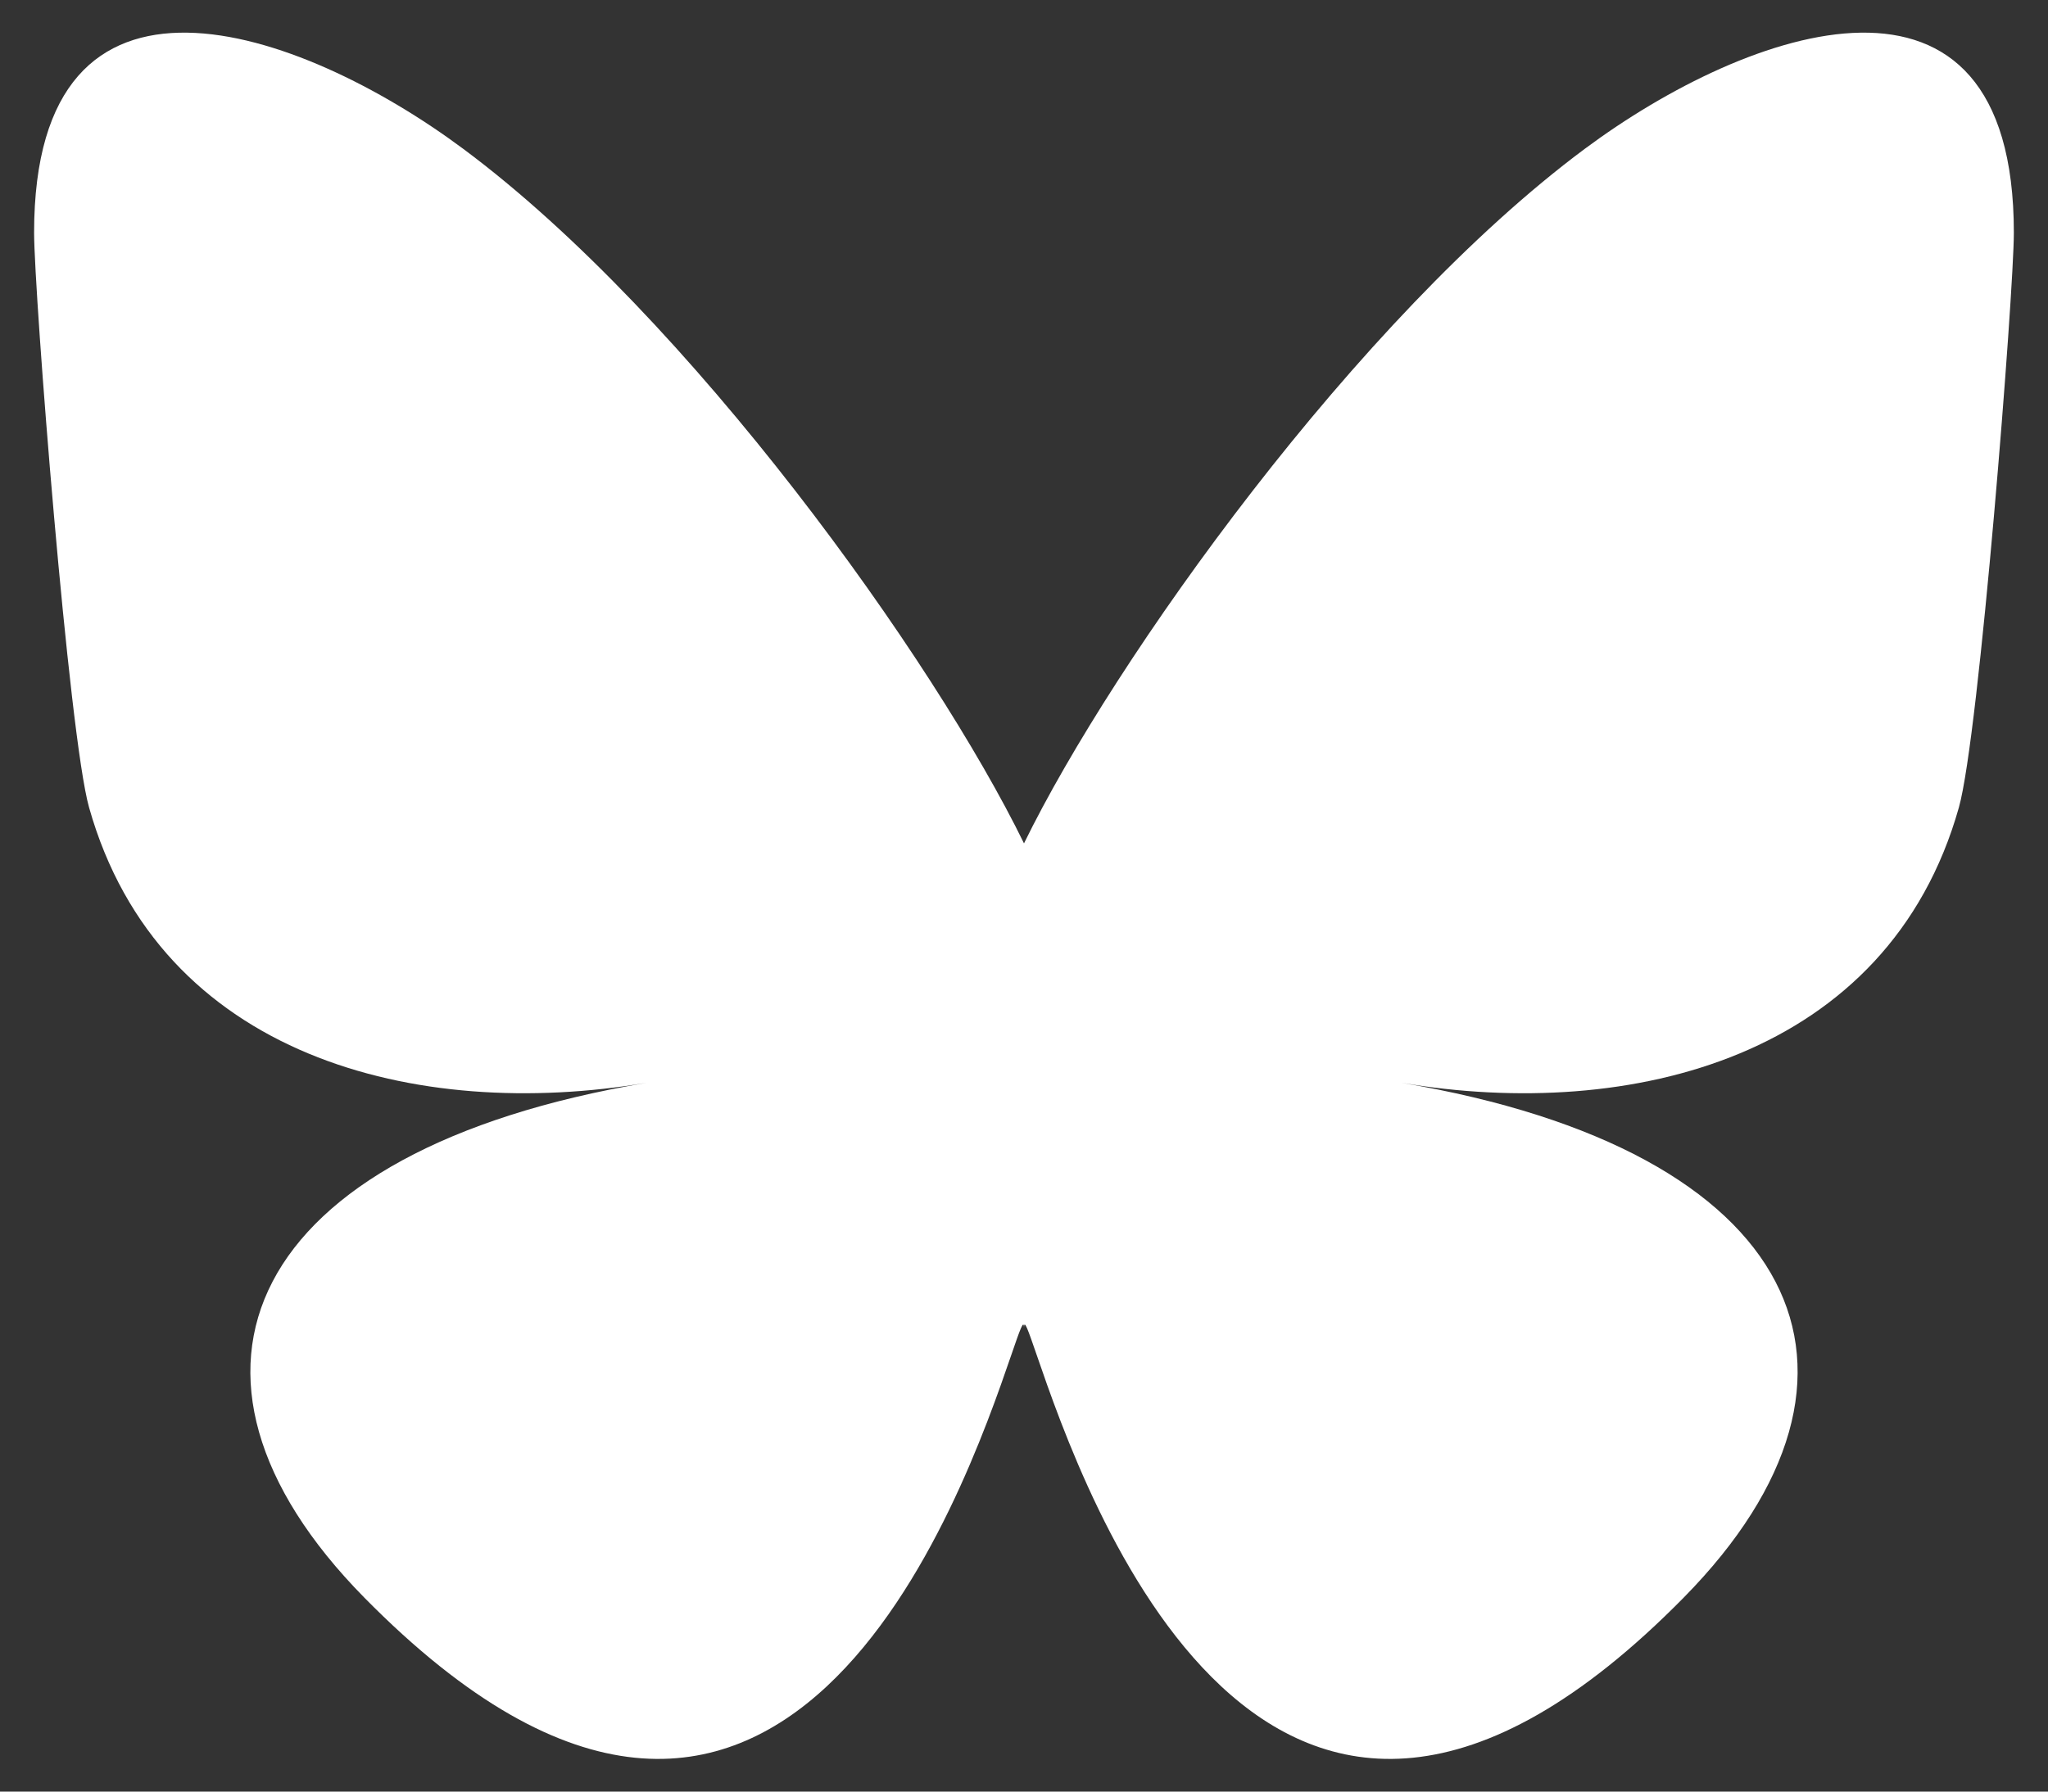 <svg width="40" height="35" viewBox="0 0 40 35" fill="none" xmlns="http://www.w3.org/2000/svg">
<rect x="0" y="0" width="40" height="35" fill="#333333" stroke="none"/>
<g clip-path="url(#clip0_811_908)">
<path d="M9.048 2.908C13.481 6.204 18.249 12.889 20 16.476C21.751 12.889 26.519 6.204 30.952 2.908C34.151 0.529 39.333 -1.312 39.333 4.545C39.333 5.715 38.656 14.371 38.259 15.776C36.879 20.662 31.85 21.908 27.376 21.154C35.196 22.472 37.185 26.839 32.889 31.206C24.73 39.5 21.162 29.125 20.247 26.467C20.079 25.98 20.001 25.752 20 25.945C19.999 25.752 19.92 25.98 19.753 26.467C18.838 29.125 15.27 39.5 7.111 31.206C2.814 26.839 4.804 22.472 12.624 21.154C8.15 21.908 3.12 20.662 1.74 15.776C1.343 14.371 0.666 5.715 0.666 4.545C0.666 -1.312 5.849 0.529 9.048 2.908H9.048Z" fill="white"/>
</g>
<defs>
<clipPath id="clip0_811_908">
<rect width="40" height="35" fill="white"/>
</clipPath>
</defs>
</svg>
